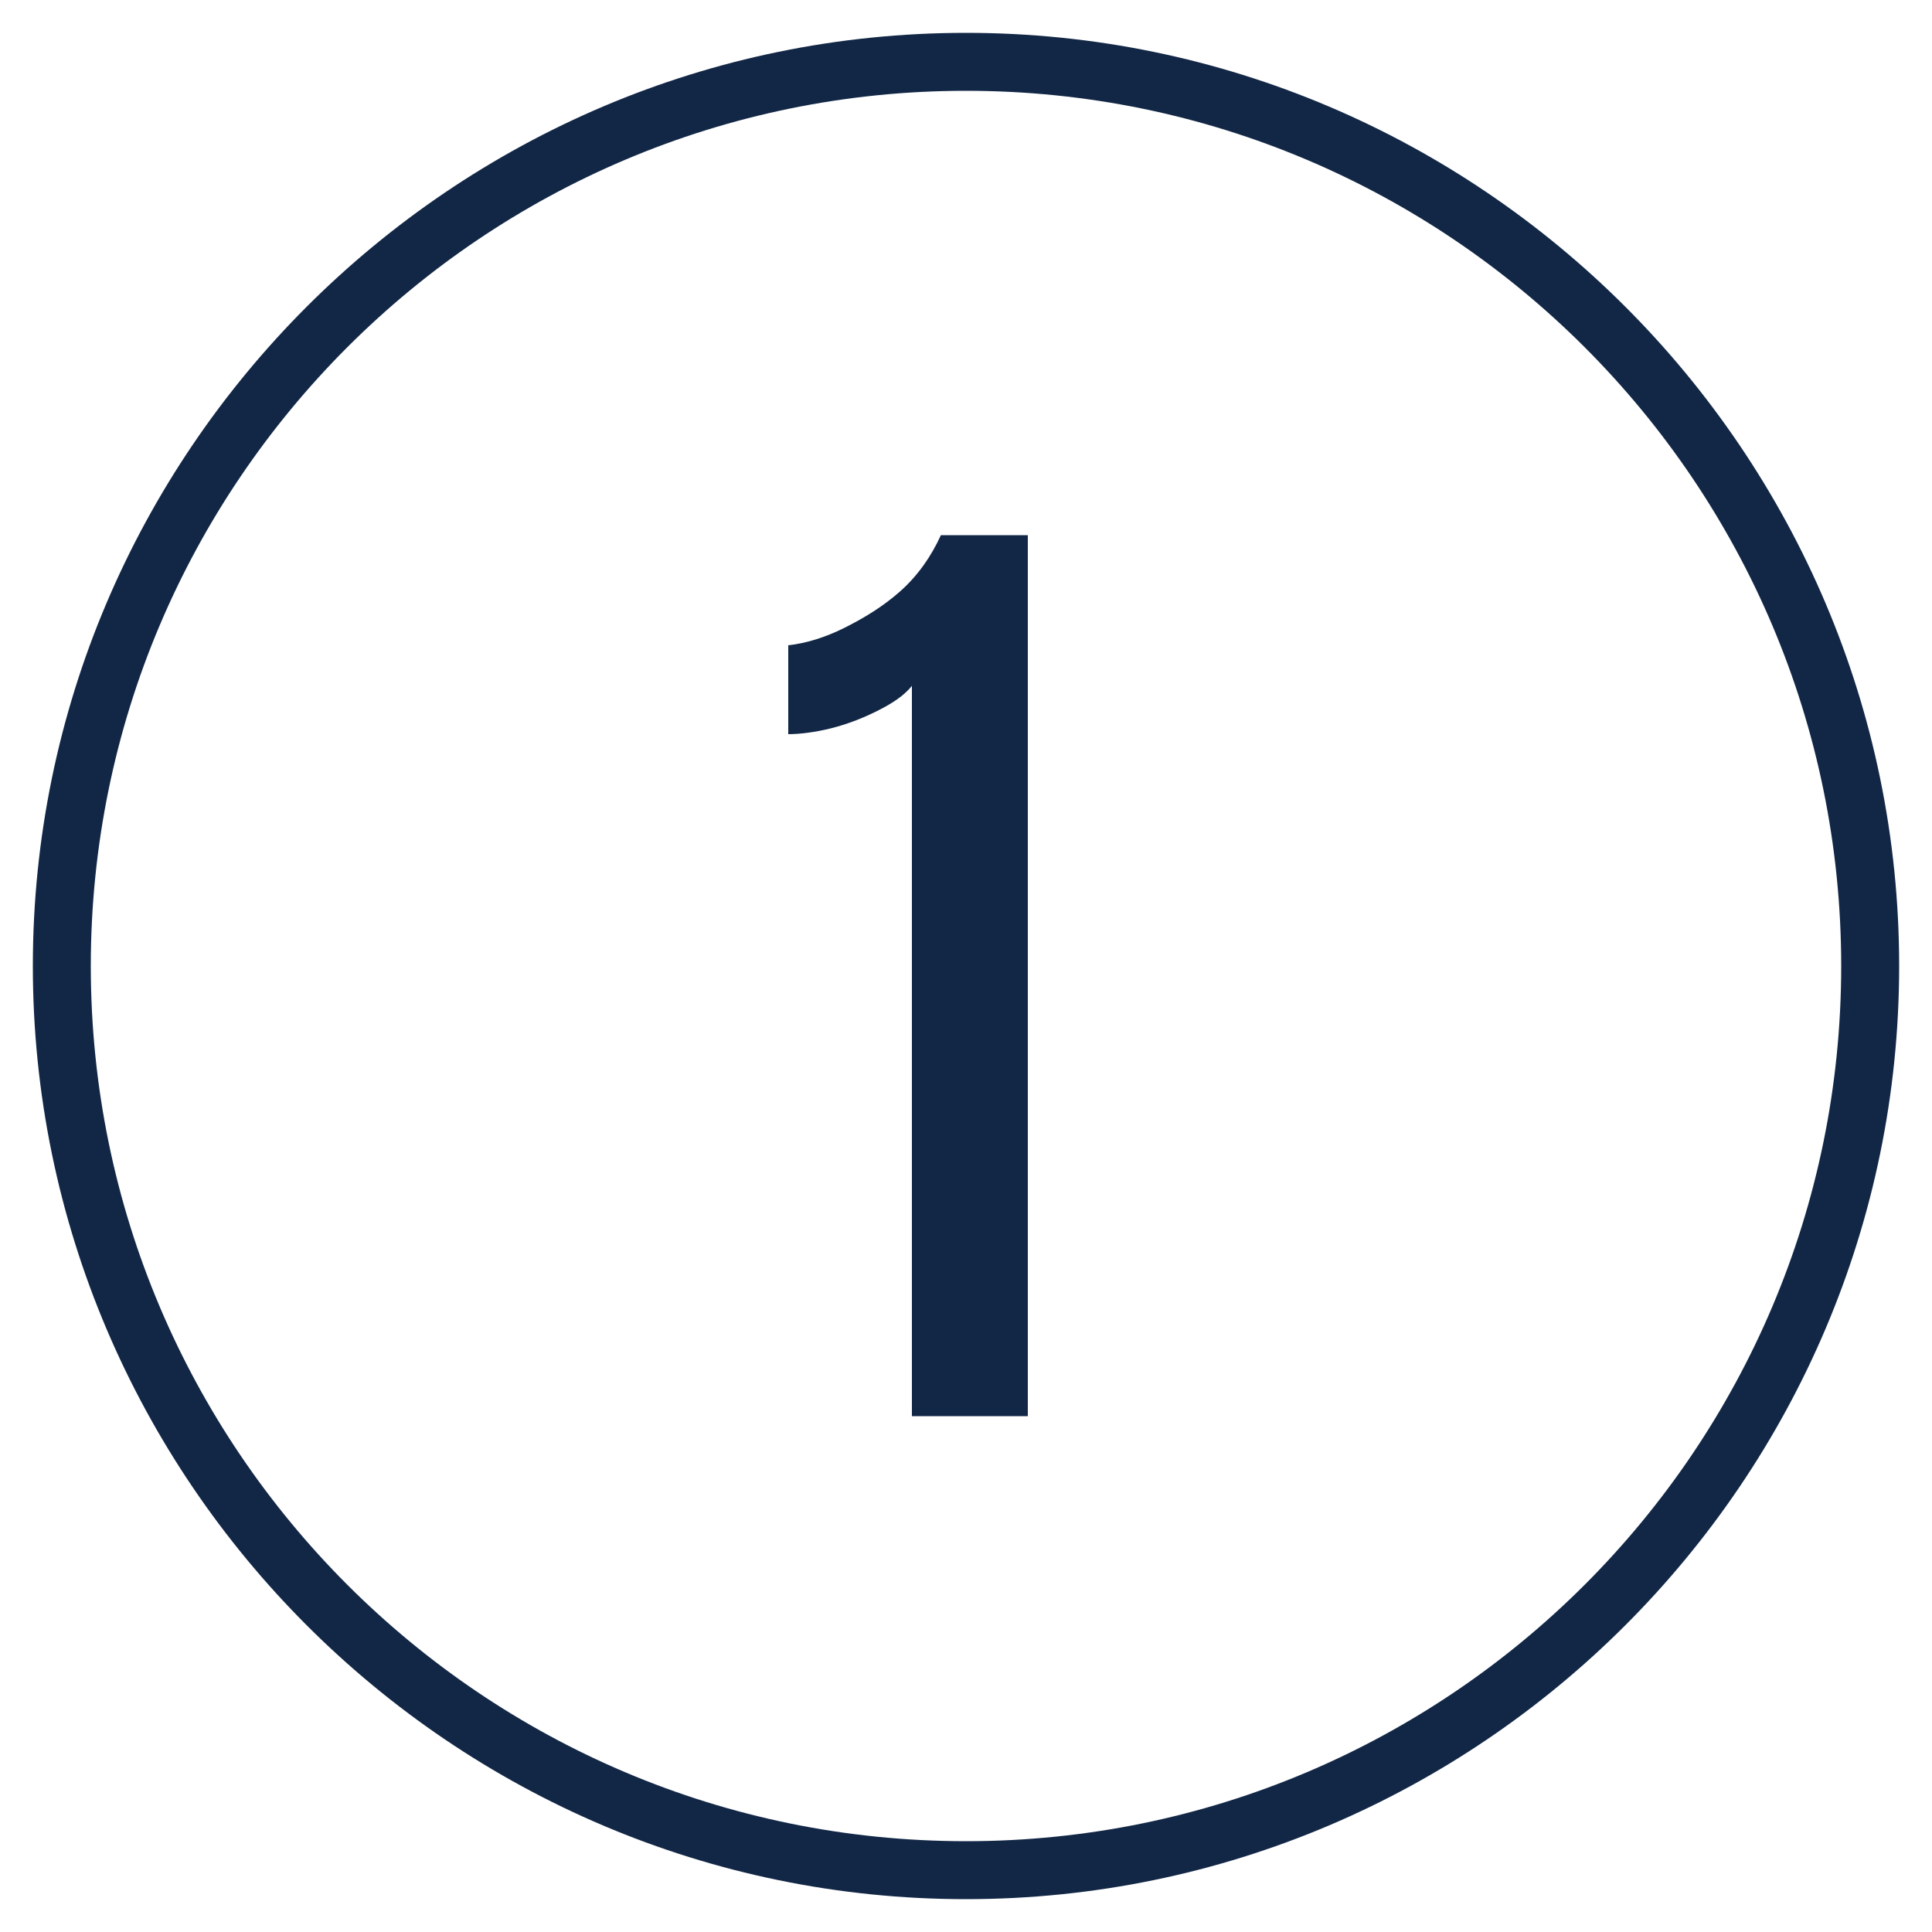 <?xml version="1.0" encoding="UTF-8"?>
<svg id="Layer_1" xmlns="http://www.w3.org/2000/svg" version="1.1" viewBox="0 0 100 100">
  <!-- Generator: Adobe Illustrator 29.7.0, SVG Export Plug-In . SVG Version: 2.1.1 Build 138)  -->
  <defs>
    <style>
      .st0 {
        fill: #122746;
      }
    </style>
  </defs>
  <path class="st0" d="M50,98.3C23.4,98.3,1.7,76.6,1.7,50S23.4,1.7,50,1.7s48.3,21.7,48.3,48.3-21.7,48.3-48.3,48.3ZM50,4.7C25,4.7,4.7,25,4.7,50s20.3,45.3,45.3,45.3,45.3-20.3,45.3-45.3S75,4.7,50,4.7Z"/>
  <path class="st0" d="M47.2,73.3v-37.8c-.4.5-1,.9-1.8,1.3-.8.4-1.6.7-2.4.9-.8.2-1.6.3-2.2.3v-4.6c.9-.1,1.9-.4,2.9-.9,1-.5,2-1.1,2.9-1.9.9-.8,1.6-1.8,2.1-2.9h4.5v45.6h-6Z"/>
</svg>